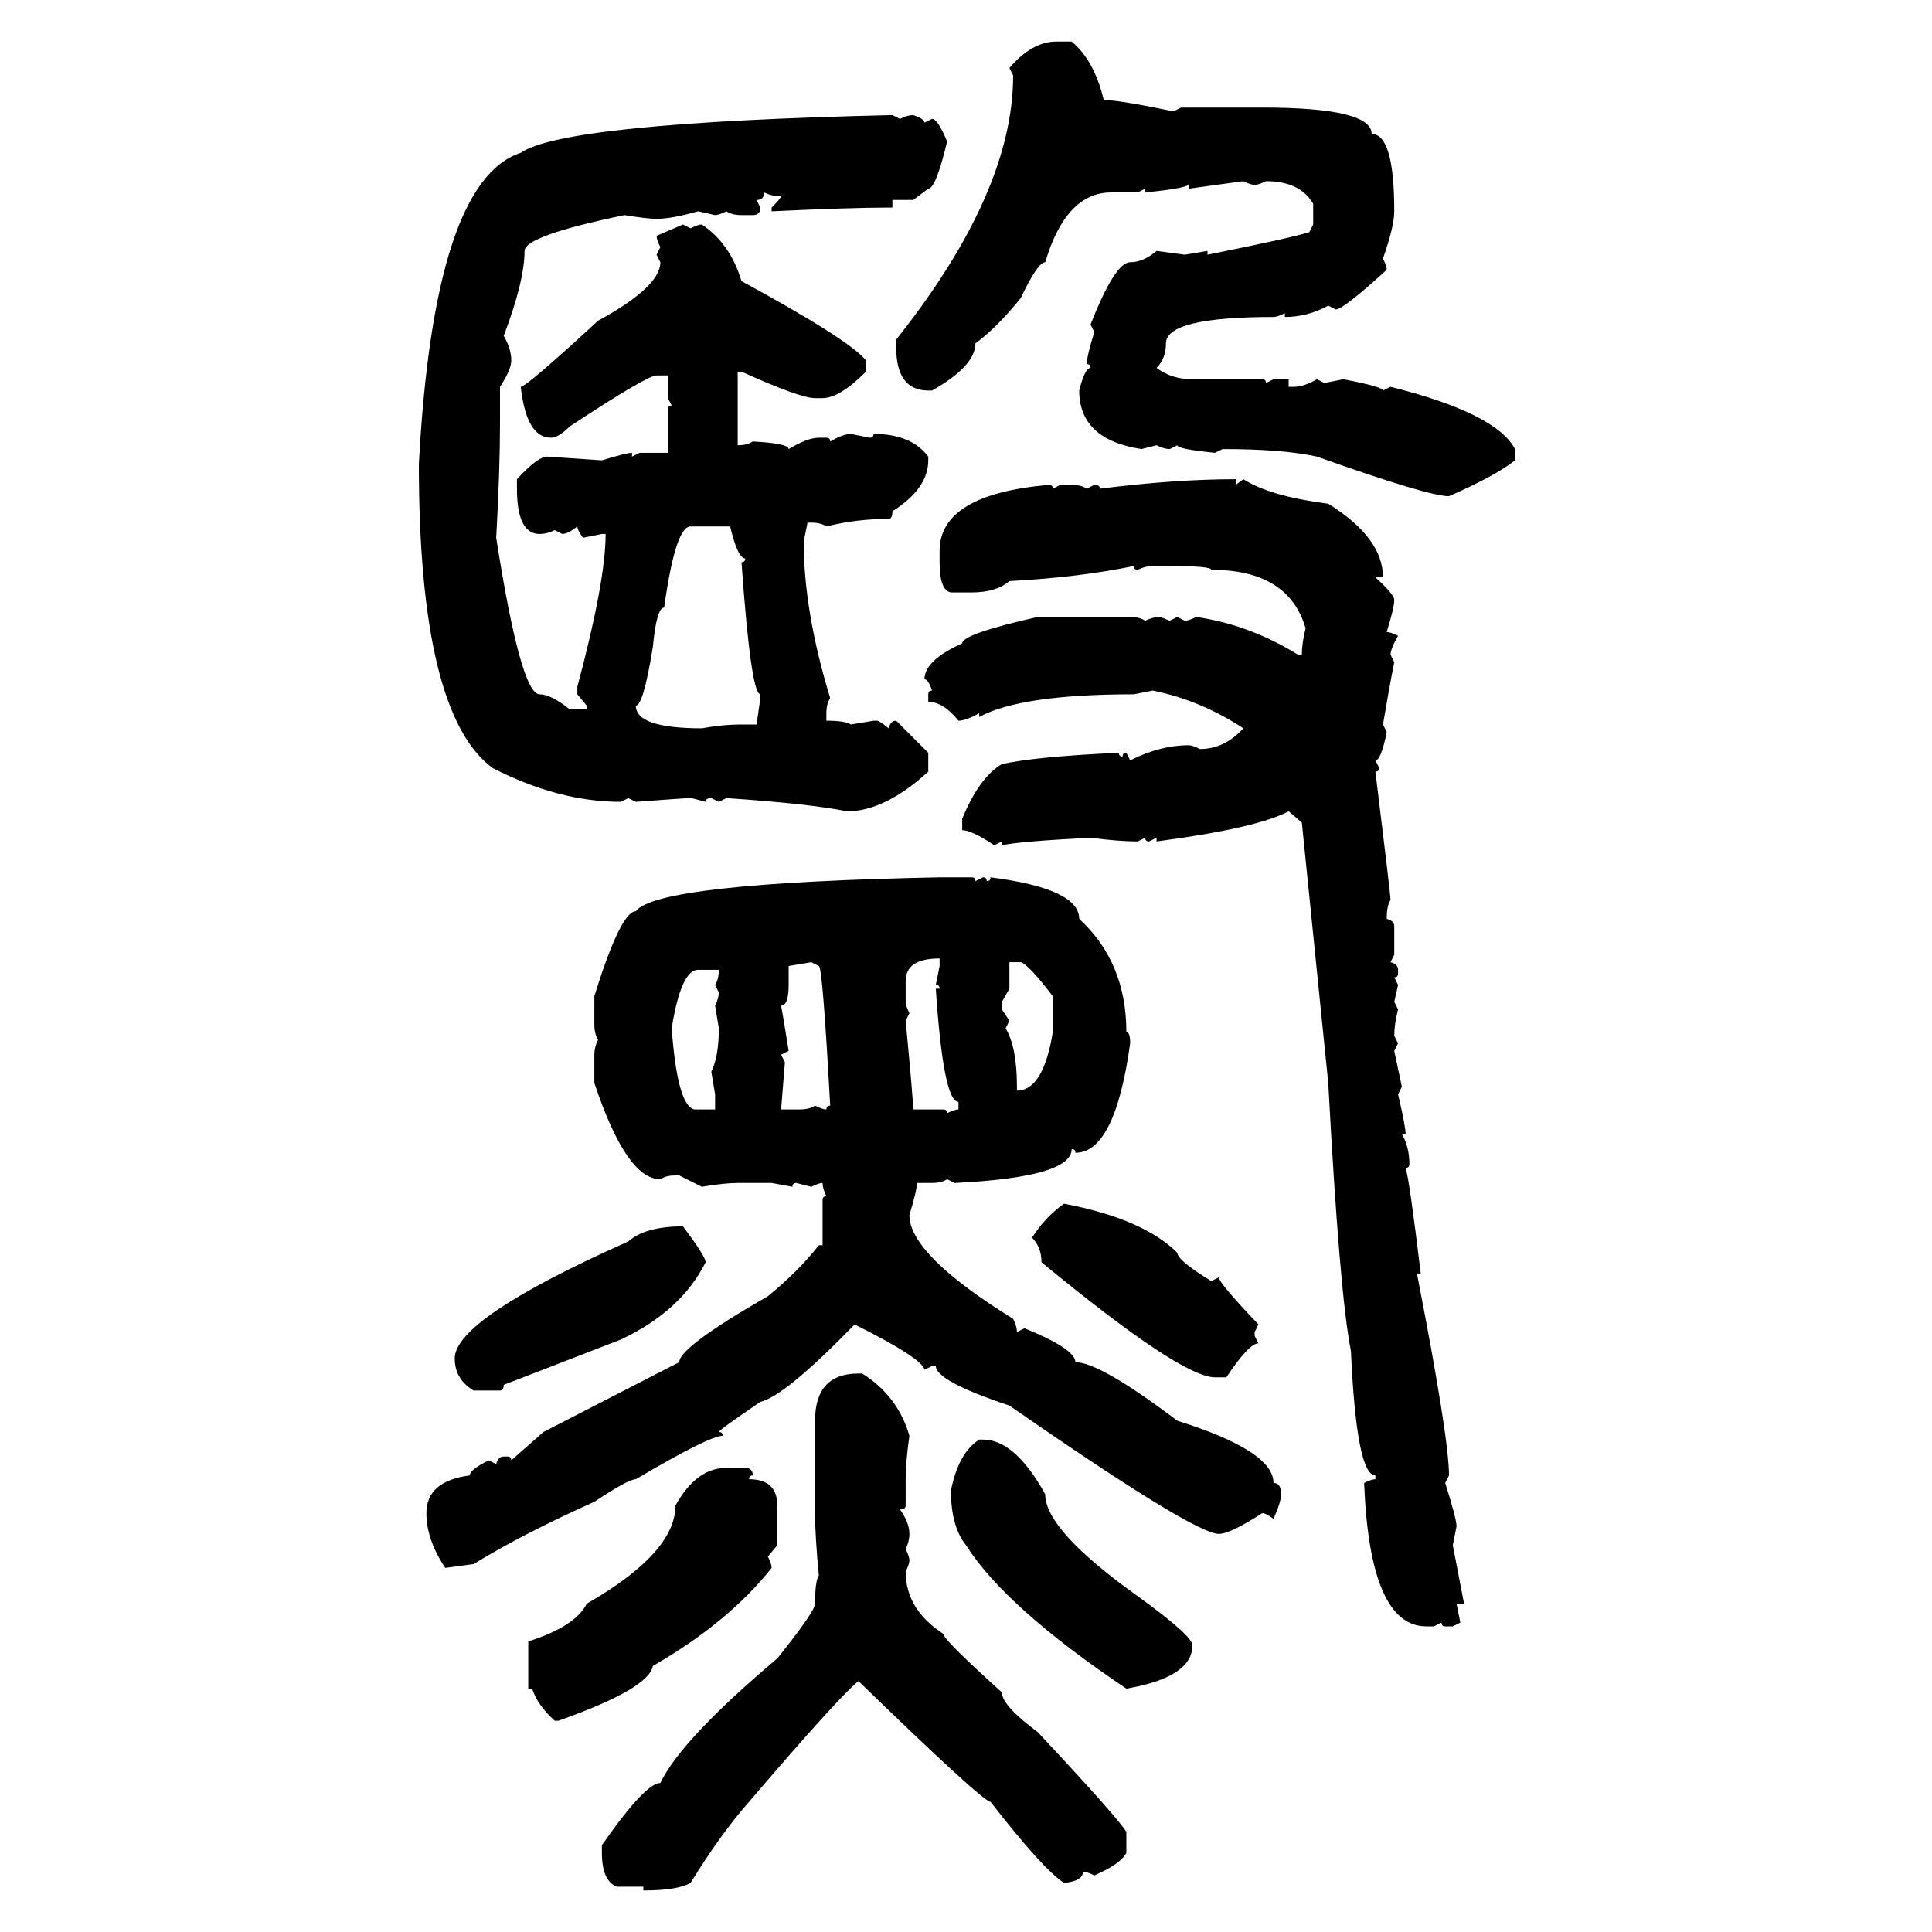 <svg xmlns="http://www.w3.org/2000/svg" xmlns:xlink="http://www.w3.org/1999/xlink" width="300" height="300"><path d="M164.06 6.45L164.06 6.45L166.41 6.45Q169.92 9.38 171.39 15.53L171.39 15.53Q173.73 15.53 182.23 17.29L182.23 17.29L183.40 16.70L196.00 16.70Q212.99 16.70 212.99 20.80L212.99 20.80Q216.50 20.80 216.50 32.81L216.50 32.81Q216.50 35.16 214.75 40.14L214.75 40.14Q215.33 41.31 215.33 41.89L215.33 41.89Q208.59 48.05 207.42 48.05L207.42 48.05L206.25 47.46Q203.03 49.22 199.51 49.22L199.51 49.22L199.51 48.63Q198.34 49.22 197.75 49.22L197.75 49.22Q181.05 49.22 181.05 53.32L181.05 53.32Q181.05 55.66 179.59 57.13L179.59 57.13Q181.93 58.89 185.16 58.89L185.16 58.89L196.00 58.89Q196.58 58.89 196.58 59.47L196.58 59.47L197.75 58.89L200.10 58.89L200.10 60.06L200.98 60.06Q202.44 60.06 204.49 58.89L204.49 58.89L205.66 59.47L208.59 58.89Q214.75 60.06 214.75 60.64L214.75 60.64L215.92 60.06Q232.32 64.16 235.25 69.73L235.25 69.73L235.25 71.48Q232.32 73.83 225 77.05L225 77.05Q221.78 77.05 204.49 70.90L204.49 70.90Q199.22 69.73 189.84 69.73L189.84 69.73L188.67 70.31Q182.81 69.73 182.81 69.14L182.81 69.14L181.64 69.73Q180.76 69.73 179.59 69.14L179.59 69.14L177.25 69.73Q167.58 68.26 167.58 60.64L167.58 60.64Q168.46 57.13 169.34 57.13L169.34 57.13Q169.34 56.54 168.75 56.54L168.75 56.54Q168.75 55.37 169.92 51.56L169.92 51.56L169.34 50.39Q173.14 40.72 175.49 40.72L175.49 40.72Q177.54 40.72 179.59 38.96L179.59 38.96L183.98 39.55L187.50 38.96L187.50 39.55Q200.68 36.91 203.32 36.04L203.32 36.04L203.91 34.86L203.91 31.64Q201.86 28.13 196.58 28.13L196.58 28.13Q195.41 28.71 194.82 28.71L194.82 28.71Q194.24 28.71 193.07 28.13L193.07 28.13L184.57 29.30L184.57 28.71Q183.69 29.30 177.83 29.88L177.83 29.88L177.83 29.30L176.66 29.88L172.56 29.88Q165.53 29.88 162.30 40.72L162.30 40.72Q161.13 40.72 158.50 46.29L158.50 46.29Q154.69 50.98 151.46 53.32L151.46 53.32Q151.46 56.84 144.73 60.64L144.73 60.64L144.14 60.64Q139.16 60.64 139.16 53.91L139.16 53.91L139.16 52.73Q157.32 29.88 157.32 11.72L157.32 11.72L156.74 10.55Q160.25 6.45 164.06 6.45ZM138.57 17.87L138.57 17.87L139.75 18.46Q140.92 17.87 141.80 17.87L141.80 17.87Q143.55 18.46 143.55 19.04L143.55 19.04L144.73 18.46Q145.61 18.46 147.07 21.97L147.07 21.97Q145.31 29.30 144.14 29.30L144.14 29.30L141.80 31.05L138.57 31.05L138.57 32.23L137.99 32.23Q132.13 32.23 119.82 32.81L119.82 32.81L119.82 32.23Q121.29 30.76 121.29 30.47L121.29 30.47Q119.82 30.47 118.65 29.88L118.65 29.88Q118.65 31.05 117.48 31.05L117.48 31.05L118.07 32.23Q118.07 33.40 116.89 33.40L116.89 33.40L115.14 33.40Q113.67 33.40 112.79 32.81L112.79 32.81Q111.62 33.40 111.04 33.40L111.04 33.40L108.40 32.81Q104.30 33.98 101.95 33.98L101.95 33.98Q100.49 33.98 96.97 33.40L96.97 33.40Q81.45 36.62 81.45 38.96L81.45 38.96Q81.45 43.65 78.22 52.15L78.22 52.15Q79.39 54.20 79.39 55.96L79.39 55.96Q79.39 57.42 77.64 60.06L77.64 60.06L77.64 65.63Q77.64 72.95 77.05 83.50L77.05 83.50Q80.86 107.81 83.79 107.81L83.79 107.81Q85.55 107.81 88.48 110.16L88.48 110.16L91.11 110.16L91.11 109.57L89.65 107.81L89.65 106.64Q94.04 90.23 94.04 82.91L94.04 82.91L93.46 82.91L90.53 83.50Q89.65 82.32 89.65 81.74L89.65 81.74Q88.18 82.91 87.30 82.91L87.30 82.91L86.13 82.32Q84.96 82.91 83.79 82.91L83.79 82.91Q80.27 82.91 80.27 75.88L80.27 75.88L80.27 74.41Q83.50 70.90 84.96 70.90L84.96 70.90L93.46 71.48Q97.27 70.31 98.14 70.31L98.14 70.31L98.14 70.90L99.32 70.31L103.71 70.31L103.71 63.57Q103.71 62.99 104.30 62.99L104.30 62.99L103.71 61.82L103.71 58.30L101.95 58.30Q100.49 58.30 88.48 66.21L88.48 66.21Q86.72 67.97 85.55 67.97L85.55 67.97Q81.74 67.97 80.86 60.06L80.86 60.06Q81.74 60.06 92.87 49.80L92.87 49.80Q102.54 44.53 102.54 40.72L102.54 40.72L101.95 39.55L102.54 38.38Q101.95 37.21 101.95 36.62L101.95 36.62L106.05 34.86L107.23 35.45Q108.40 34.86 108.98 34.86L108.98 34.86Q113.38 37.79 115.14 43.65L115.14 43.65Q131.84 52.73 134.47 55.96L134.47 55.96L134.47 57.71Q130.37 61.82 127.73 61.82L127.73 61.82L126.56 61.82Q124.22 61.82 115.14 57.71L115.14 57.71L114.55 57.71L114.55 69.14Q116.02 69.14 116.89 68.55L116.89 68.55Q122.46 68.85 122.46 69.73L122.46 69.73Q125.39 67.97 127.15 67.97L127.15 67.97L128.32 67.97Q128.91 67.97 128.91 68.55L128.91 68.55Q130.96 67.38 132.13 67.38L132.13 67.38L135.06 67.97Q135.64 67.97 135.64 67.38L135.64 67.38Q141.50 67.38 144.14 70.90L144.14 70.90L144.14 71.48Q144.14 75.88 138.57 79.39L138.57 79.39Q138.57 80.57 137.99 80.57L137.99 80.57Q133.01 80.57 128.32 81.74L128.32 81.74Q127.44 81.15 125.98 81.15L125.98 81.15L125.39 81.15L124.80 84.08Q124.80 94.92 128.91 108.40L128.91 108.40Q128.32 109.28 128.32 110.74L128.32 110.74L128.32 111.91Q131.25 111.91 132.13 112.50L132.13 112.50L135.64 111.91L136.23 111.91Q136.52 111.91 137.99 113.09L137.99 113.09Q138.28 111.91 139.16 111.91L139.16 111.91L144.14 116.89L144.14 119.82Q137.40 125.98 131.54 125.98L131.54 125.98Q125.68 124.80 112.79 123.93L112.79 123.93L111.62 124.51L110.45 123.93Q109.57 123.93 109.57 124.51L109.57 124.51Q107.52 123.93 107.23 123.93L107.23 123.93Q106.35 123.93 98.73 124.51L98.73 124.51L97.56 123.93L96.39 124.51Q86.72 124.51 76.46 119.24L76.46 119.24Q65.04 110.74 65.04 72.07L65.04 72.07Q67.38 28.13 80.86 23.73L80.86 23.73Q87.60 19.04 138.57 17.87ZM191.89 74.41L191.89 74.41L191.89 75.29L193.07 74.41Q197.17 77.05 206.25 78.22L206.25 78.22Q214.75 83.50 214.75 89.65L214.75 89.65L213.57 89.65Q216.50 92.29 216.50 93.16L216.50 93.16Q216.50 94.34 215.33 98.14L215.33 98.14Q215.92 98.14 217.09 98.73L217.09 98.73Q215.92 100.78 215.92 101.66L215.92 101.66L216.50 102.83Q215.63 107.23 214.75 112.50L214.75 112.50L215.33 113.67Q214.45 118.07 213.57 118.07L213.57 118.07L214.16 119.24Q214.16 119.82 213.57 119.82L213.57 119.82Q215.92 138.87 215.92 139.75L215.92 139.75Q215.33 140.63 215.33 142.68L215.33 142.68Q216.50 142.97 216.50 143.85L216.50 143.85L216.50 148.24L215.92 149.41Q217.09 149.71 217.09 150.59L217.09 150.59L217.09 151.17Q217.09 151.76 216.50 151.76L216.50 151.76L217.09 152.93L216.50 155.57L217.09 156.74Q216.50 159.08 216.50 160.84L216.50 160.84L217.09 162.01L216.50 163.18L217.68 168.75L217.09 169.92Q218.26 174.90 218.26 176.07L218.26 176.07L217.68 176.07Q218.85 178.13 218.85 180.76L218.85 180.76Q218.85 181.35 218.26 181.35L218.26 181.35Q218.85 183.11 220.61 197.75L220.61 197.75L220.02 197.75Q225 223.24 225 229.10L225 229.10L224.41 230.27Q226.17 235.84 226.17 237.01L226.17 237.01L225.59 239.94L227.34 249.02L226.17 249.02L226.76 251.95L225.59 252.54L224.41 252.54Q223.83 252.54 223.83 251.95L223.83 251.95L222.66 252.54L221.48 252.54Q212.70 252.54 211.82 230.27L211.82 230.27Q212.99 229.69 213.57 229.69L213.57 229.69L213.57 229.10Q210.64 229.10 209.77 209.77L209.77 209.77Q208.01 200.98 206.25 168.16L206.25 168.16L202.15 127.73L200.10 125.98Q195.12 128.61 179.59 130.66L179.59 130.66L179.59 130.08L178.42 130.66Q177.83 130.66 177.83 130.08L177.83 130.08L176.66 130.66Q173.73 130.66 169.34 130.08L169.34 130.08Q158.20 130.66 155.57 131.25L155.57 131.25L155.57 130.66L154.39 131.25Q150.88 128.91 149.41 128.91L149.41 128.91L149.41 127.15Q152.05 120.70 155.57 118.65L155.57 118.65Q160.84 117.48 173.73 116.89L173.73 116.89Q173.73 117.48 174.32 117.48L174.32 117.48Q174.32 116.89 174.90 116.89L174.90 116.89L175.49 118.07Q180.18 115.72 184.57 115.72L184.57 115.72Q185.16 115.72 186.33 116.31L186.33 116.31Q190.14 116.31 193.07 113.09L193.07 113.09Q186.33 108.69 179.00 107.23L179.00 107.23L176.07 107.81Q158.50 107.81 152.05 111.33L152.05 111.33L152.05 110.74Q150 111.91 148.83 111.91L148.83 111.91Q146.48 108.98 144.14 108.98L144.14 108.98L144.14 107.81Q144.14 107.23 144.73 107.23L144.73 107.23Q144.14 105.47 143.55 105.47L143.55 105.47Q143.55 102.54 149.41 99.90L149.41 99.90Q149.41 98.44 161.13 95.80L161.13 95.80L175.49 95.80Q176.95 95.80 177.83 96.39L177.83 96.39Q179.00 95.80 180.18 95.80L180.18 95.80L181.64 96.39L182.81 95.80L183.98 96.39Q184.57 96.39 185.74 95.80L185.74 95.80Q193.95 96.97 201.56 101.66L201.56 101.66L202.15 101.66Q202.15 99.90 202.73 97.56L202.73 97.56Q200.10 88.48 188.09 88.48L188.09 88.48Q188.09 87.89 181.64 87.89L181.64 87.89L179.00 87.89Q177.83 87.89 176.66 88.48L176.66 88.48Q176.07 88.48 176.07 87.89L176.07 87.89Q167.58 89.65 156.74 90.23L156.74 90.23Q154.69 91.99 150.88 91.99L150.88 91.99L147.66 91.99Q145.90 91.70 145.90 87.30L145.90 87.30L145.90 85.55Q145.90 76.76 162.89 75.29L162.89 75.29Q163.48 75.29 163.48 75.88L163.48 75.88L164.65 75.29L166.41 75.29Q167.87 75.29 168.75 75.88L168.75 75.88L169.92 75.29Q170.80 75.29 170.80 75.88L170.80 75.88Q182.52 74.41 191.89 74.41ZM98.73 109.57L98.73 109.57Q98.73 113.09 108.98 113.09L108.98 113.09Q112.21 112.50 115.14 112.50L115.14 112.50L117.48 112.50L118.07 108.40L118.07 107.81Q116.60 107.81 115.14 87.30L115.14 87.30Q115.72 87.30 115.72 86.72L115.72 86.72Q114.55 86.72 113.38 81.74L113.38 81.74L107.23 81.74Q104.88 81.74 103.13 94.34L103.13 94.34Q101.95 94.34 101.37 100.49L101.37 100.49Q99.90 109.57 98.73 109.57ZM145.90 136.23L145.90 136.23L150.88 136.23Q151.46 136.23 151.46 136.82L151.46 136.82L152.64 136.23Q153.22 136.23 153.22 136.82L153.22 136.82Q153.81 136.82 153.81 136.23L153.81 136.23Q167.58 137.99 167.58 142.68L167.58 142.68Q174.90 149.41 174.90 160.25L174.90 160.25Q175.49 160.25 175.49 162.01L175.49 162.01Q173.14 179.00 166.99 179.00L166.99 179.00Q166.99 178.42 166.41 178.42L166.41 178.42Q166.41 182.81 148.24 183.69L148.24 183.69L147.07 183.11Q146.19 183.69 144.73 183.69L144.73 183.69L142.38 183.69Q142.38 184.86 141.21 188.67L141.21 188.67Q141.21 194.82 157.32 204.79L157.32 204.79Q157.91 205.96 157.91 206.84L157.91 206.84L159.08 206.25Q166.99 209.47 166.99 211.52L166.99 211.52Q170.80 211.52 182.81 220.61L182.81 220.61Q197.75 225.29 197.75 230.27L197.75 230.27Q198.93 230.27 198.93 232.03L198.93 232.03Q198.93 233.20 197.75 235.84L197.75 235.84Q196.58 234.96 196.00 234.96L196.00 234.96Q191.02 238.18 189.26 238.18L189.26 238.18Q185.45 238.18 156.74 218.26L156.74 218.26Q145.31 214.45 145.31 212.11L145.31 212.11L144.73 212.11L143.55 212.70Q143.26 210.94 132.71 205.66L132.71 205.66Q121.88 216.80 118.07 217.68L118.07 217.68Q111.62 222.07 111.62 222.36L111.62 222.36Q112.21 222.36 112.21 222.95L112.21 222.95Q110.16 222.95 98.73 229.69L98.73 229.69Q97.56 229.69 92.29 233.20L92.29 233.20Q81.15 238.18 73.54 242.87L73.54 242.87L69.14 243.46Q66.21 239.06 66.21 234.96L66.21 234.96Q66.21 229.98 72.95 229.10L72.95 229.10Q72.95 228.22 75.88 226.76L75.88 226.76L77.05 227.34Q77.34 226.17 78.22 226.17L78.22 226.17L78.81 226.17Q79.39 226.17 79.39 226.76L79.39 226.76L84.38 222.36L105.47 211.52Q105.47 209.18 119.24 201.27L119.24 201.27Q123.93 197.46 127.15 193.36L127.15 193.36L127.73 193.36L127.73 186.33Q127.73 185.74 128.32 185.74L128.32 185.74Q127.73 184.57 127.73 183.69L127.73 183.69Q127.15 183.69 125.98 184.28L125.98 184.28L123.63 183.69Q123.05 183.69 123.05 184.28L123.05 184.28L119.82 183.69L114.55 183.69Q112.50 183.69 108.98 184.28L108.98 184.28L105.47 182.52L104.88 182.52Q103.42 182.52 102.54 183.11L102.54 183.11Q97.27 183.11 92.29 168.16L92.29 168.16L92.29 163.77Q92.29 162.60 92.87 161.43L92.87 161.43Q92.29 160.55 92.29 159.08L92.29 159.08L92.29 154.69Q96.39 141.50 98.73 141.50L98.73 141.50Q101.95 137.11 145.90 136.23ZM140.63 152.34L140.63 155.57Q140.63 156.15 141.21 157.32L141.21 157.32L140.63 158.50Q141.80 170.80 141.80 172.27L141.80 172.27L146.48 172.27Q147.07 172.27 147.07 172.85L147.07 172.85Q148.24 172.27 148.83 172.27L148.83 172.27L148.83 171.09Q146.48 171.09 145.31 153.52L145.31 153.52L145.90 153.52Q145.90 152.93 145.31 152.93L145.31 152.93L145.90 150L145.90 148.83Q140.63 148.83 140.63 152.34L140.63 152.34ZM125.98 149.41L122.46 150L122.46 152.93Q122.46 156.15 121.29 156.15L121.29 156.15Q121.58 157.62 122.46 163.18L122.46 163.18L121.29 163.77L121.88 164.94L121.29 172.27L124.22 172.27Q125.68 172.27 126.56 171.68L126.56 171.68Q127.73 172.27 128.32 172.27L128.32 172.27Q128.32 171.68 128.91 171.68L128.91 171.68Q127.73 150 127.15 150L127.15 150L125.98 149.41ZM158.50 149.41L156.74 149.41L156.74 153.52L155.57 155.57L155.57 156.74L156.74 158.50L156.15 159.67Q157.91 162.60 157.91 168.75L157.91 168.75L157.91 169.34Q162.01 169.34 163.48 160.25L163.48 160.25L163.48 154.69Q159.67 149.71 158.50 149.41L158.50 149.41ZM104.30 159.67L104.30 159.67Q105.18 171.68 107.81 172.27L107.81 172.27L111.04 172.27L111.04 169.92L110.45 166.41Q111.62 164.06 111.62 159.67L111.62 159.67L111.04 156.15Q111.62 154.98 111.62 154.10L111.62 154.10L111.04 152.93Q111.62 152.05 111.62 150.59L111.62 150.59L108.40 150.59Q105.76 150.59 104.30 159.67ZM165.23 186.91L165.23 186.91Q177.54 189.26 182.81 194.53L182.81 194.53Q182.81 195.70 188.09 198.93L188.09 198.93L189.26 198.34Q189.26 199.22 195.41 205.66L195.41 205.66L194.82 206.84L194.82 207.42L195.41 208.59Q193.95 208.59 190.43 213.87L190.43 213.87L188.67 213.87Q183.40 213.87 161.72 196.00L161.72 196.00Q161.72 193.65 160.25 192.19L160.25 192.19Q162.30 188.96 165.23 186.91ZM106.05 190.43L106.05 190.43Q109.57 195.12 109.57 196.00L109.57 196.00Q105.76 203.61 96.39 208.01L96.39 208.01L78.22 215.04Q78.22 215.92 77.64 215.92L77.64 215.92L73.54 215.92Q70.61 214.16 70.61 210.94L70.61 210.94Q70.61 204.79 97.56 192.77L97.56 192.77Q100.20 190.43 106.05 190.43ZM133.30 213.28L133.30 213.28L133.89 213.28Q139.45 216.80 141.21 222.95L141.21 222.95Q140.63 227.05 140.63 229.69L140.63 229.69L140.63 233.79Q140.63 234.38 139.75 234.38L139.75 234.38Q141.21 236.43 141.21 238.18L141.21 238.18Q141.21 239.36 140.63 240.53L140.63 240.53Q141.21 241.70 141.21 242.29L141.21 242.29Q141.21 242.87 140.63 244.04L140.63 244.04Q140.63 249.90 146.48 253.71L146.48 253.71Q146.48 254.59 155.57 262.79L155.57 262.79Q155.57 264.84 161.13 268.95L161.13 268.95Q173.73 282.42 174.90 284.47L174.90 284.47L174.90 287.70Q174.02 289.45 169.92 291.21L169.92 291.21Q168.75 290.63 168.16 290.63L168.16 290.63Q168.16 292.09 165.23 292.38L165.23 292.38Q162.01 290.33 153.81 279.79L153.81 279.79Q152.64 279.79 133.30 261.04L133.30 261.04Q130.08 263.67 116.31 279.79L116.31 279.79Q111.91 284.77 107.23 292.38L107.23 292.38Q105.18 293.55 99.90 293.55L99.90 293.55L99.90 292.97L95.80 292.97Q93.46 292.09 93.46 287.70L93.46 287.70L93.46 286.52Q100.20 276.86 102.54 276.86L102.54 276.86Q105.76 270.12 120.70 257.52L120.70 257.52Q126.56 250.20 126.56 249.02L126.56 249.02Q126.56 245.51 127.15 244.63L127.15 244.63Q126.56 238.48 126.56 234.96L126.56 234.96L126.56 220.61Q126.56 213.28 133.30 213.28ZM152.05 223.54L152.05 223.54L152.64 223.54Q157.62 223.54 162.30 232.03L162.30 232.03Q162.30 237.60 176.66 247.85L176.66 247.85Q185.16 254.00 185.16 255.47L185.16 255.47Q185.16 260.45 174.90 262.21L174.90 262.21Q156.15 249.61 150 239.94L150 239.94Q147.66 237.01 147.66 231.45L147.66 231.45Q148.83 225.59 152.05 223.54ZM112.79 227.93L115.72 227.93Q116.89 227.93 116.89 229.10L116.89 229.10Q116.31 229.10 116.31 229.69L116.31 229.69Q120.70 229.69 120.70 233.79L120.70 233.79L120.70 239.94L119.24 241.70Q119.82 242.87 119.82 243.46L119.82 243.46Q113.09 251.95 101.37 258.69L101.37 258.69Q100.78 262.21 86.72 267.19L86.72 267.19L86.13 267.19Q83.50 264.84 82.62 262.21L82.62 262.21L82.03 262.21L82.03 254.88Q89.36 252.54 91.11 249.02L91.11 249.02Q104.88 241.11 104.88 233.79L104.88 233.79Q108.11 227.93 112.79 227.93L112.79 227.93Z"/></svg>